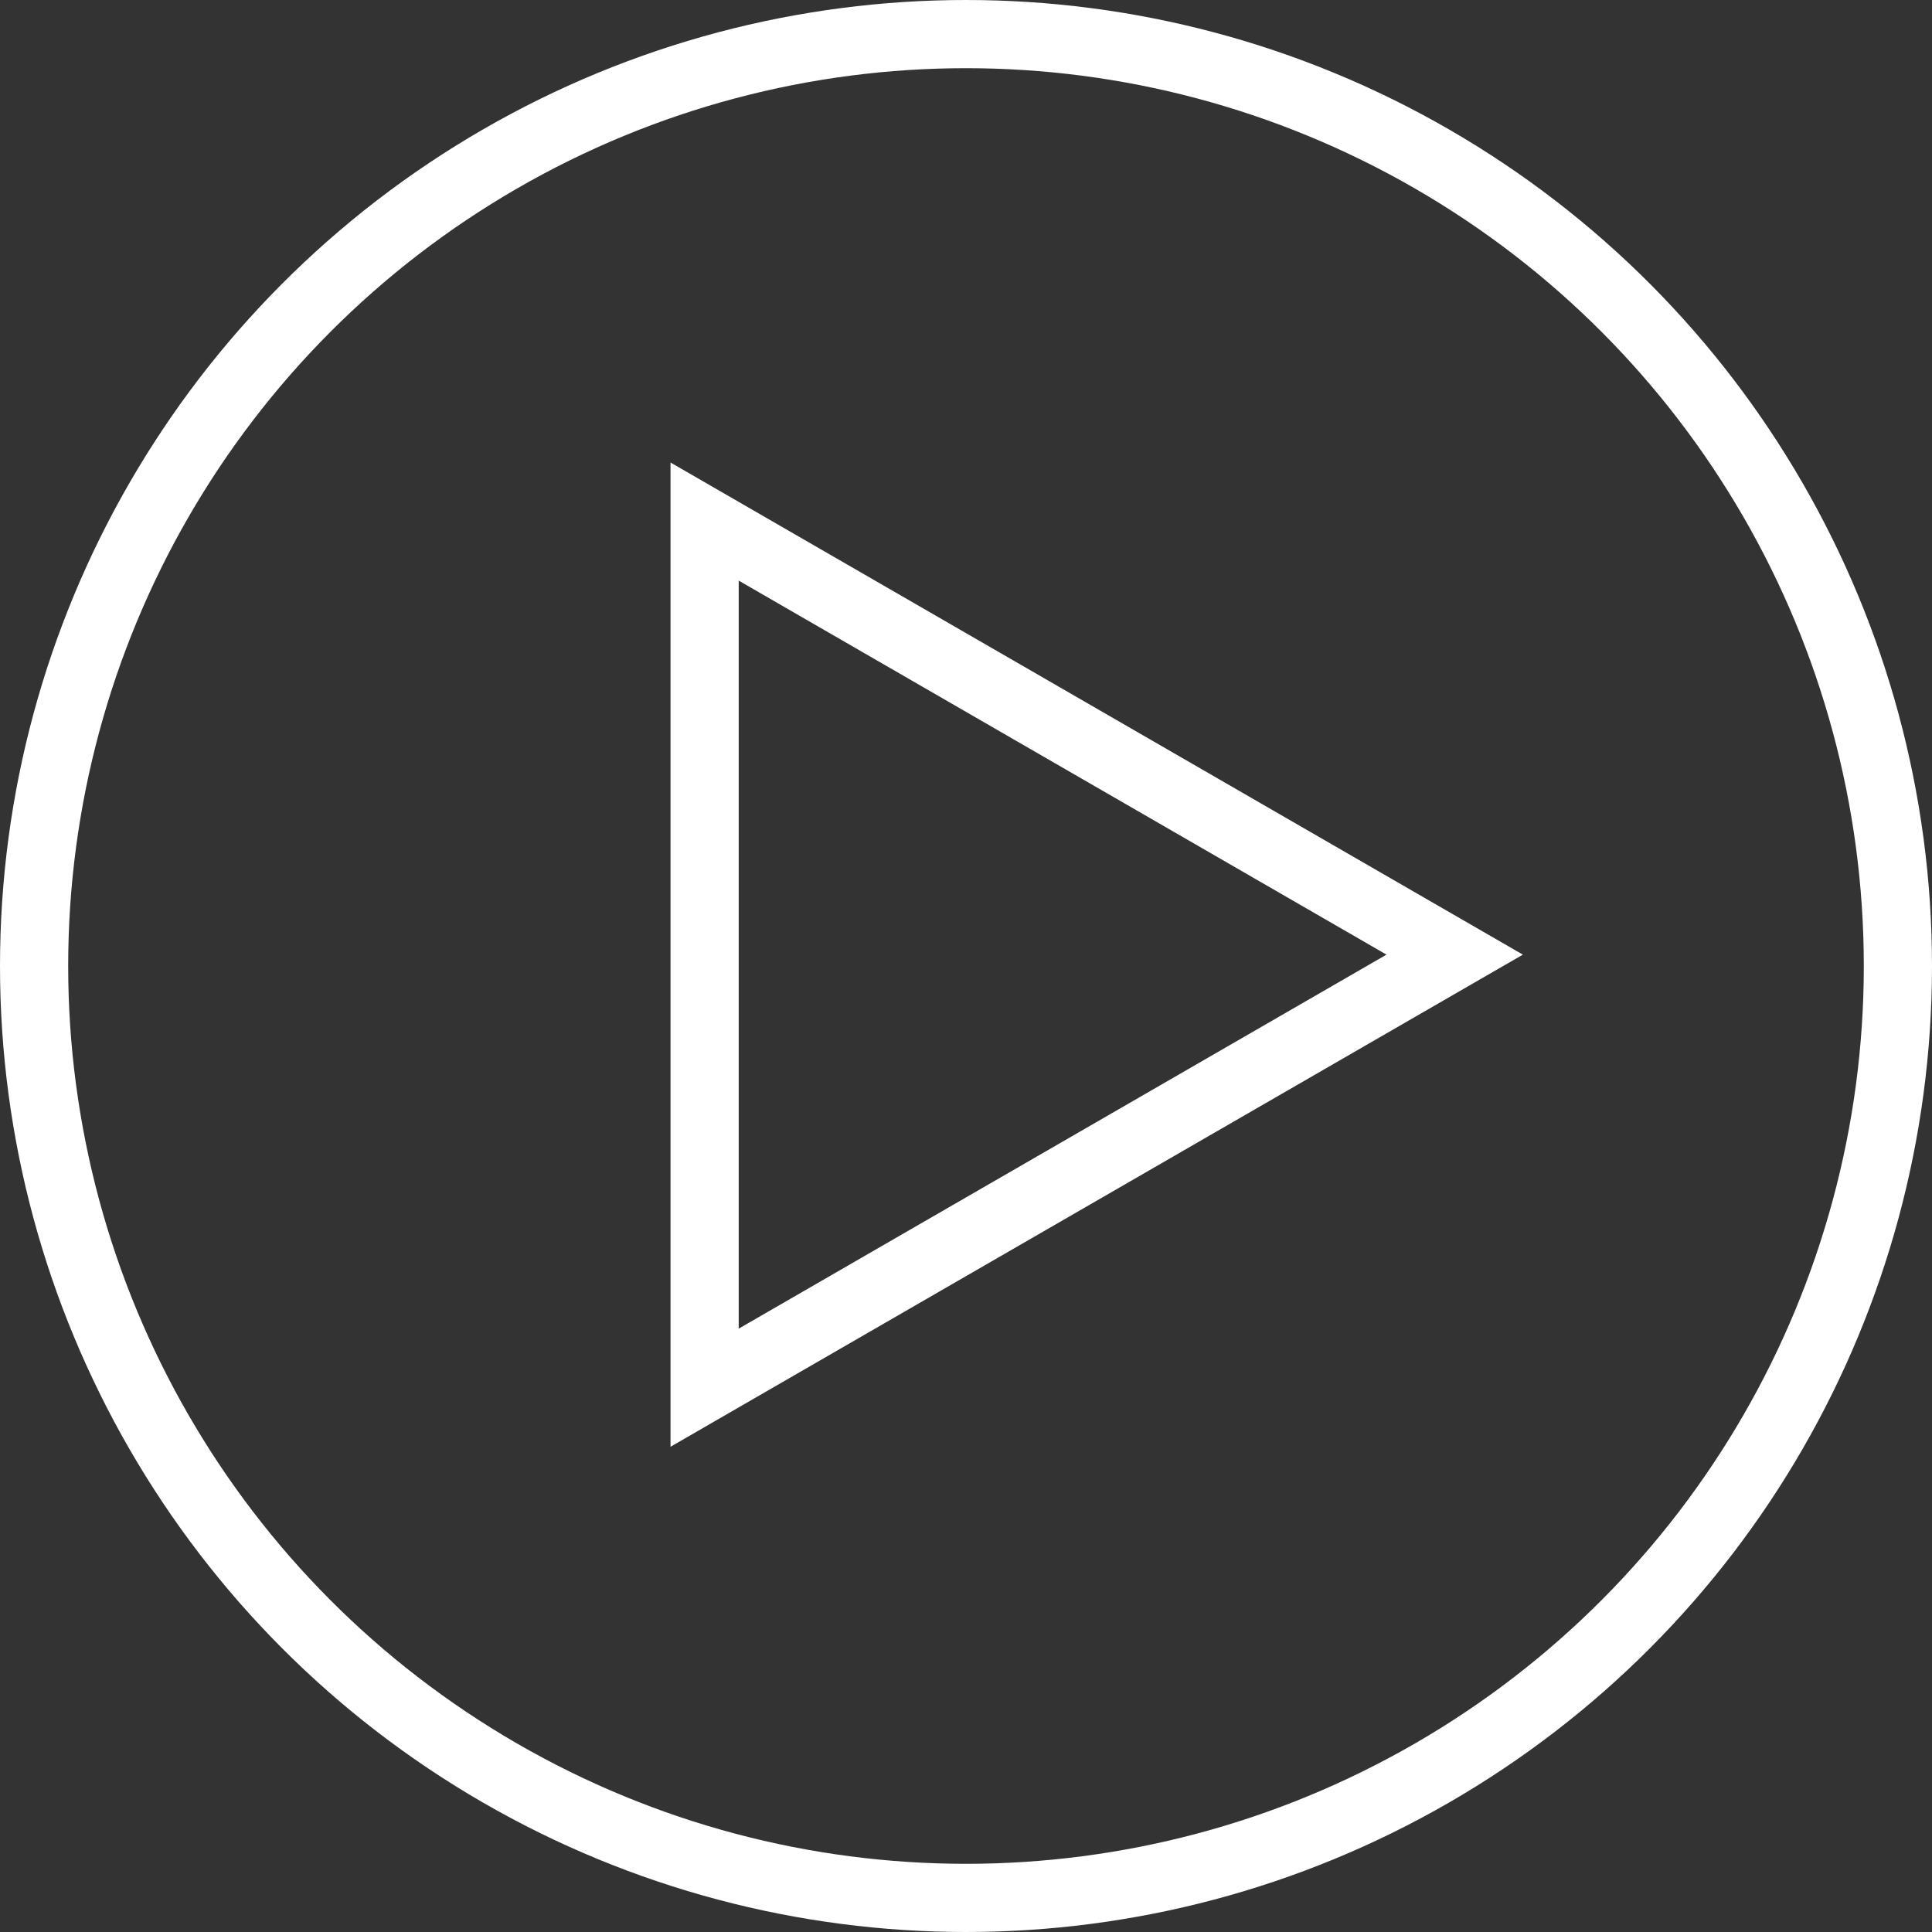 <svg width="85" height="85" viewBox="0 0 85 85" fill="none" xmlns="http://www.w3.org/2000/svg">
<rect x="0" y="0" width="85" height="85" fill="#333333" stroke="none"/>
<path d="M31 61.053L64 42L31 22.947V61.053Z" stroke="white" stroke-width="3"/>
<circle cx="42.5" cy="42.5" r="41" stroke="white" stroke-width="3"/>
</svg>

